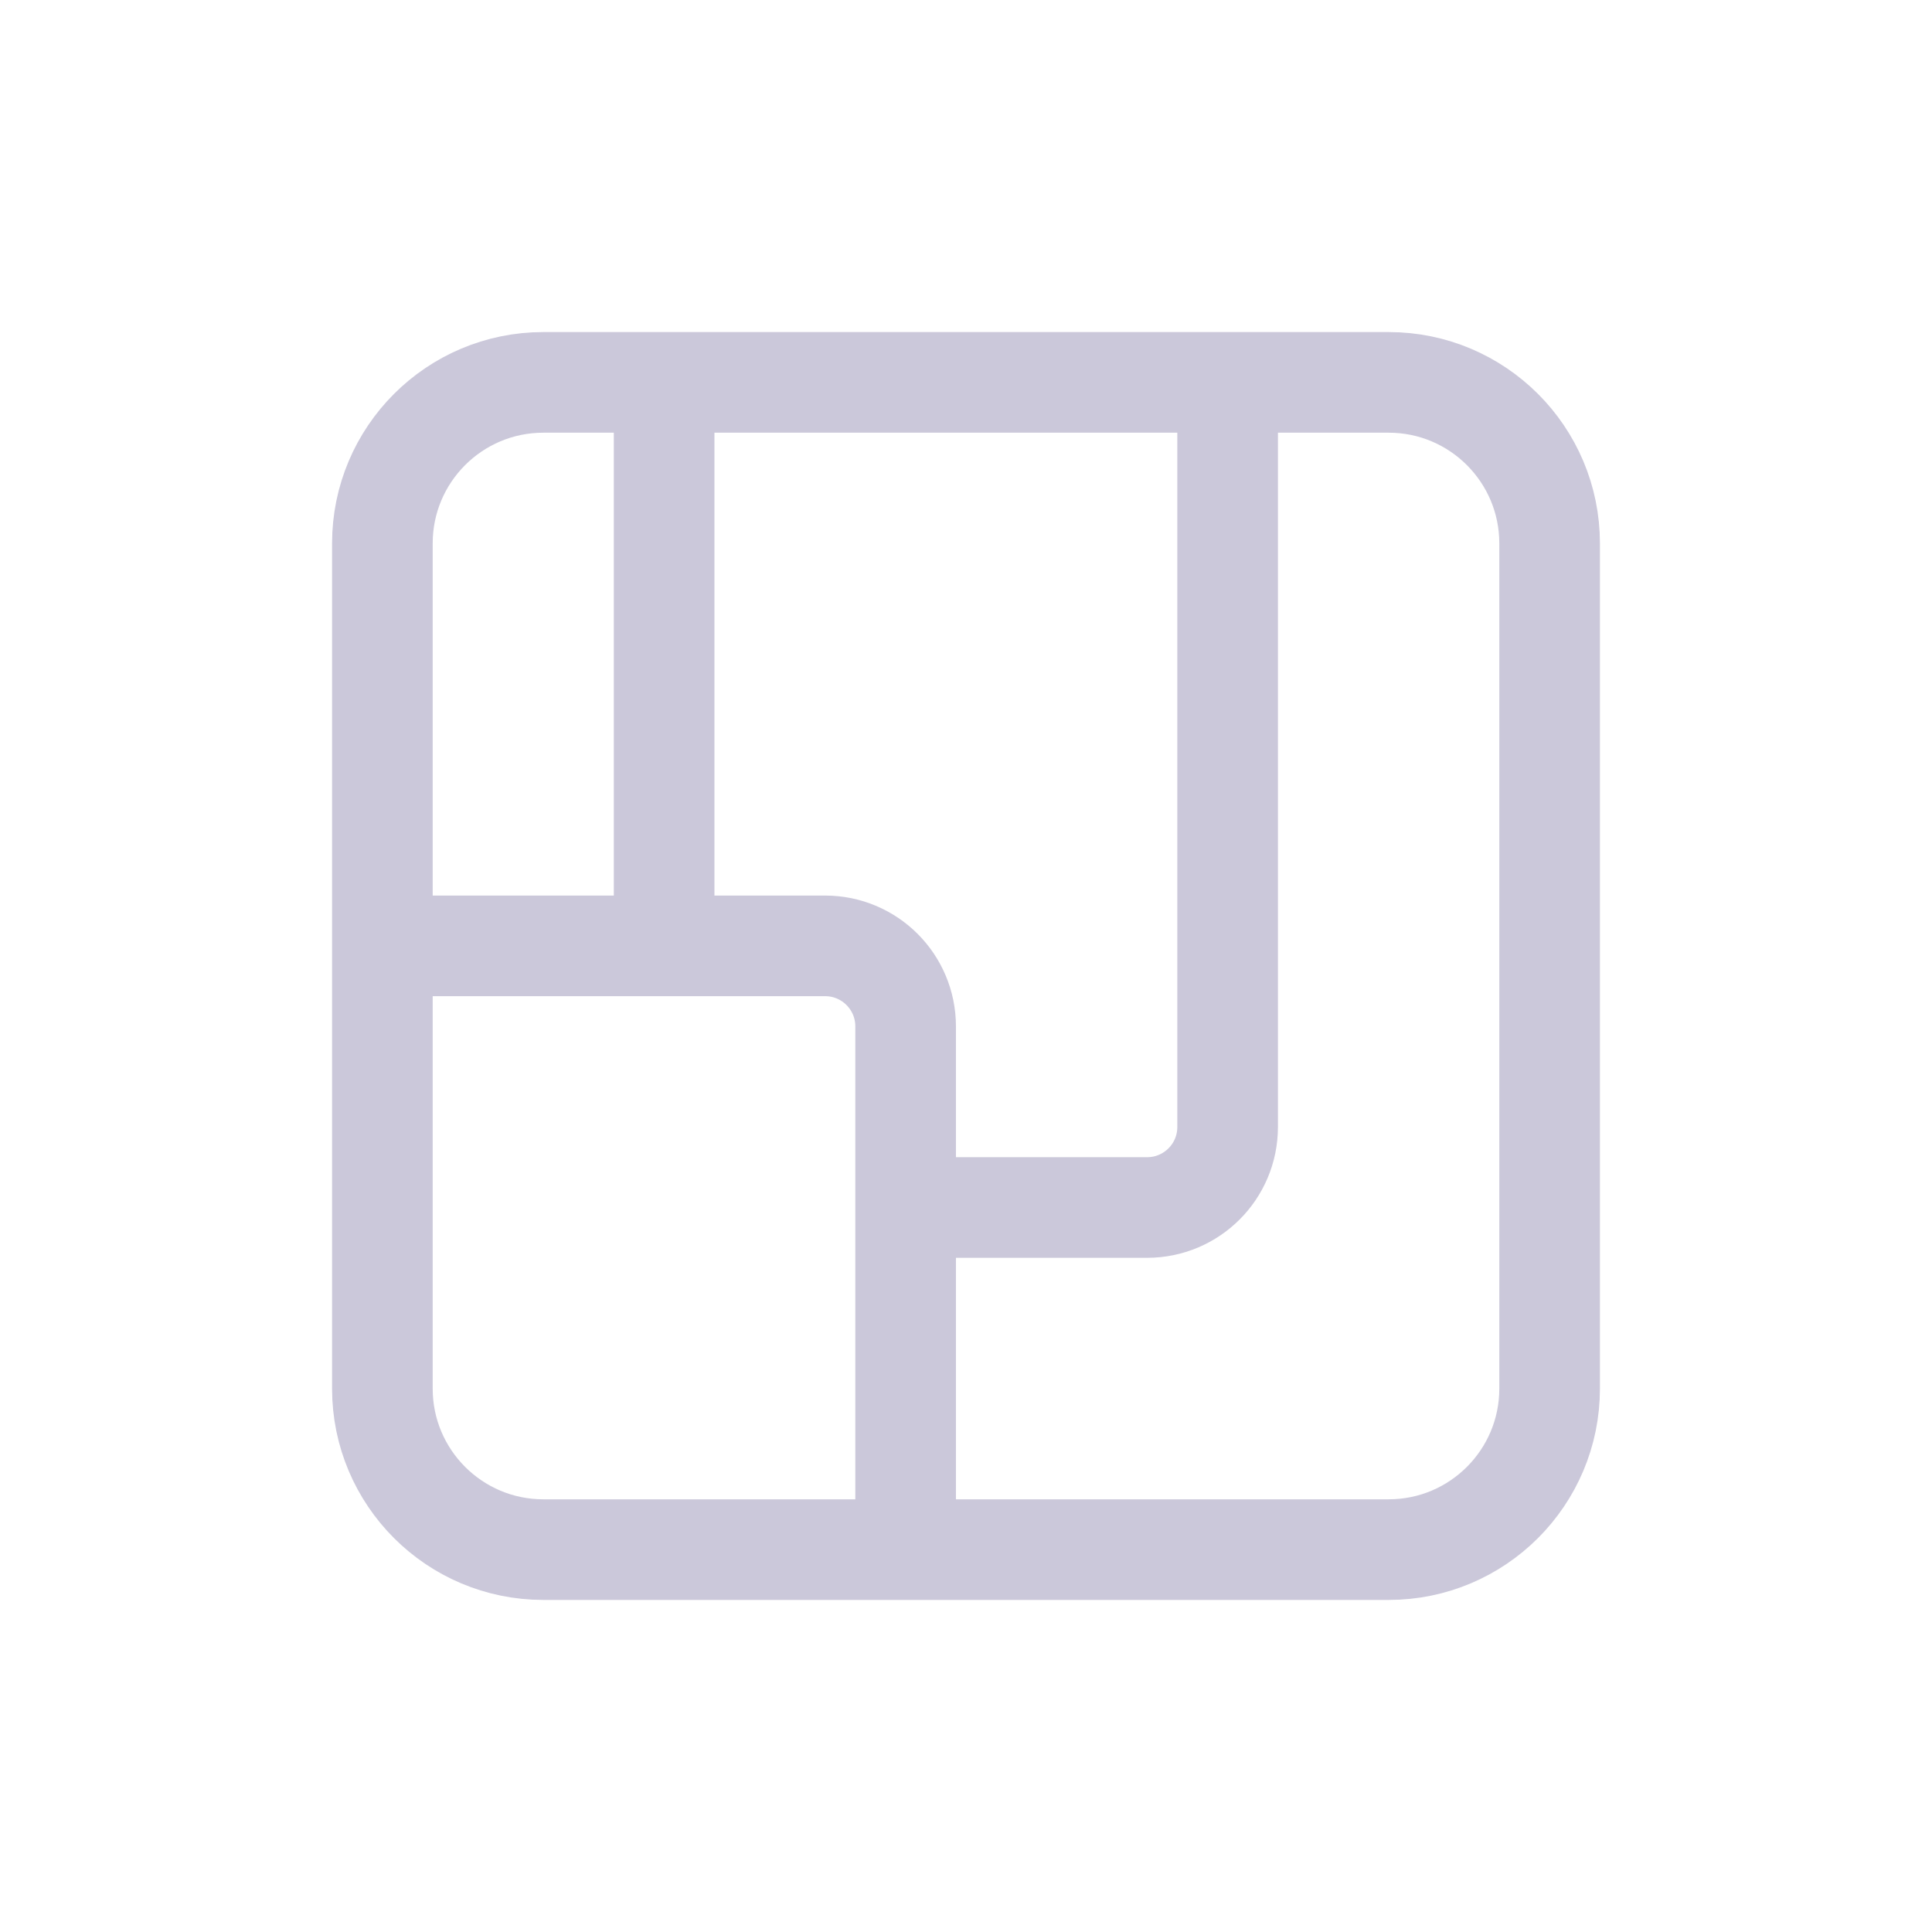 <svg width="48" height="48" fill="none" xmlns="http://www.w3.org/2000/svg"><path d="M22.5 38V25.5c0-1.105-.895-2-2-2h-4m0 0H10m6.5 0V10m14 0v18c0 1.105-.895 2-2 2H23m-9.5 8.5h21c2.209 0 4-1.791 4-4v-21c0-2.209-1.791-4-4-4h-21c-2.209 0-4 1.791-4 4v21c0 2.209 1.791 4 4 4Z" stroke="#CBC8DA" stroke-width="2.5" stroke-linecap="round" stroke-linejoin="round"/></svg>